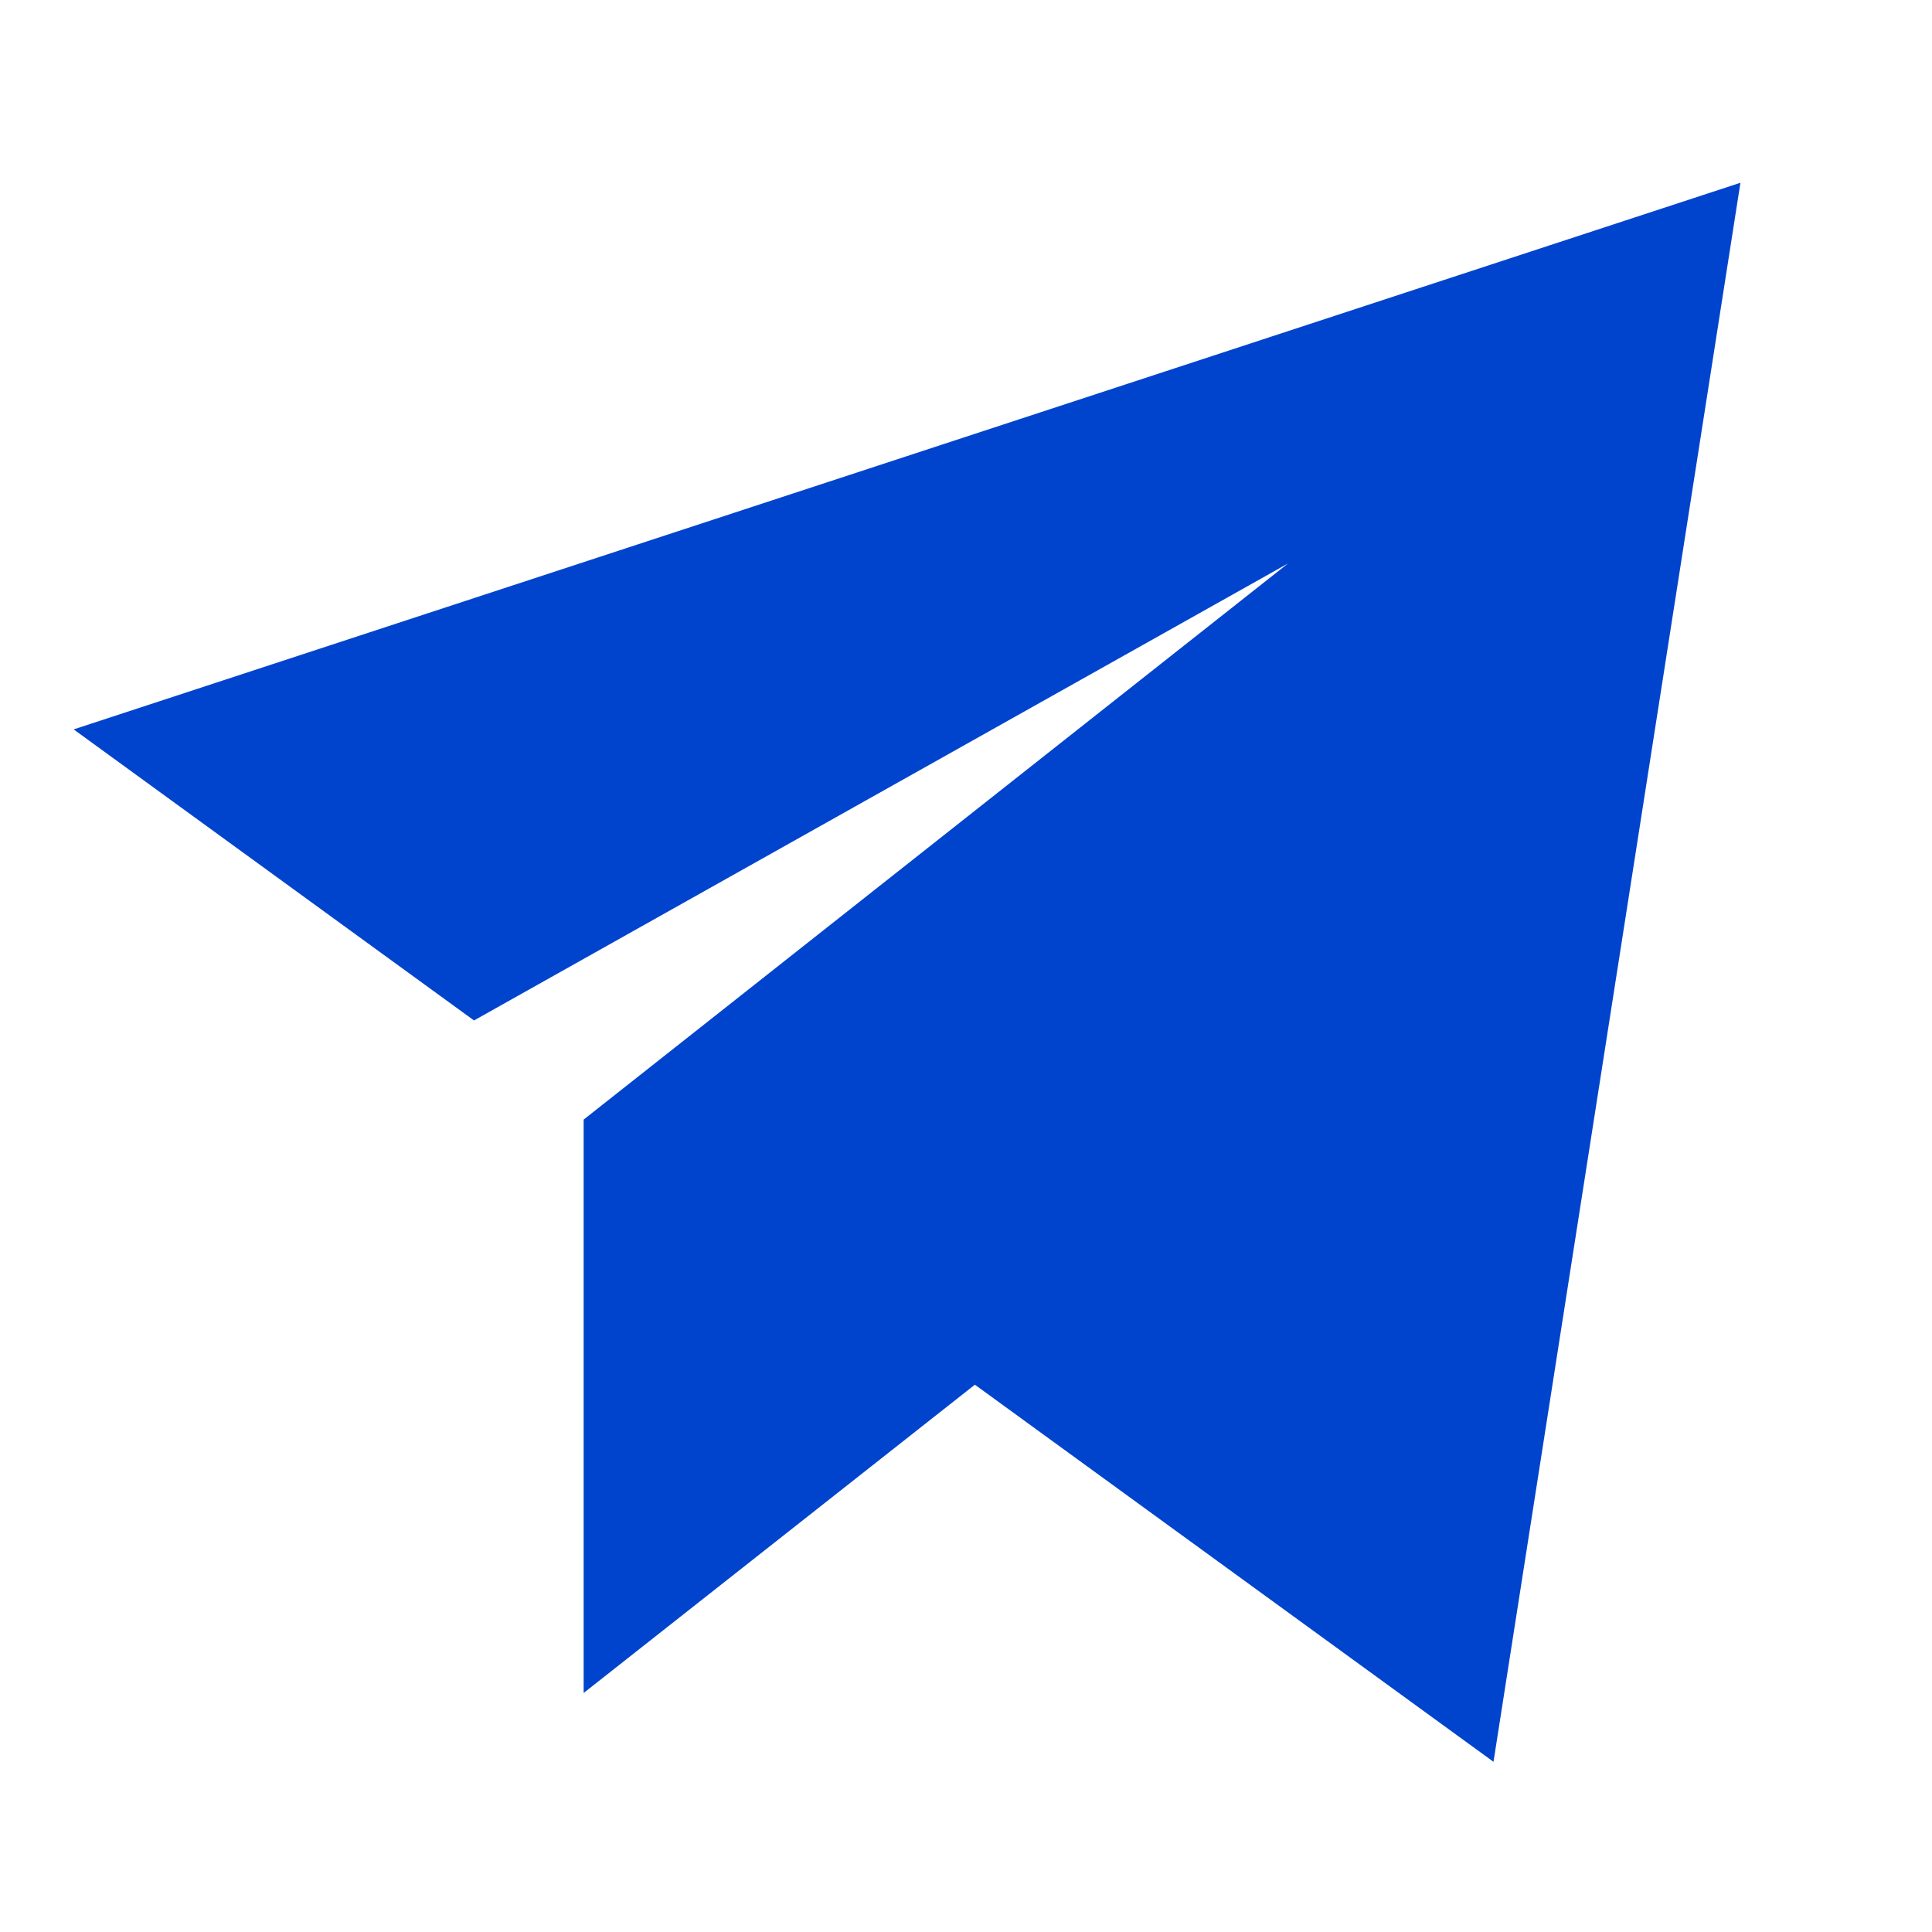 <svg width="32" height="32" viewBox="0 0 32 32" fill="none" xmlns="http://www.w3.org/2000/svg">
<path d="M28.827 3.027L24.737 29.181L16.147 22.935L9.667 28.041V18.544L21.333 9.333L7.851 16.902L1.22 12.081L28.827 3.027Z" fill="#0044CE"/>
</svg>
